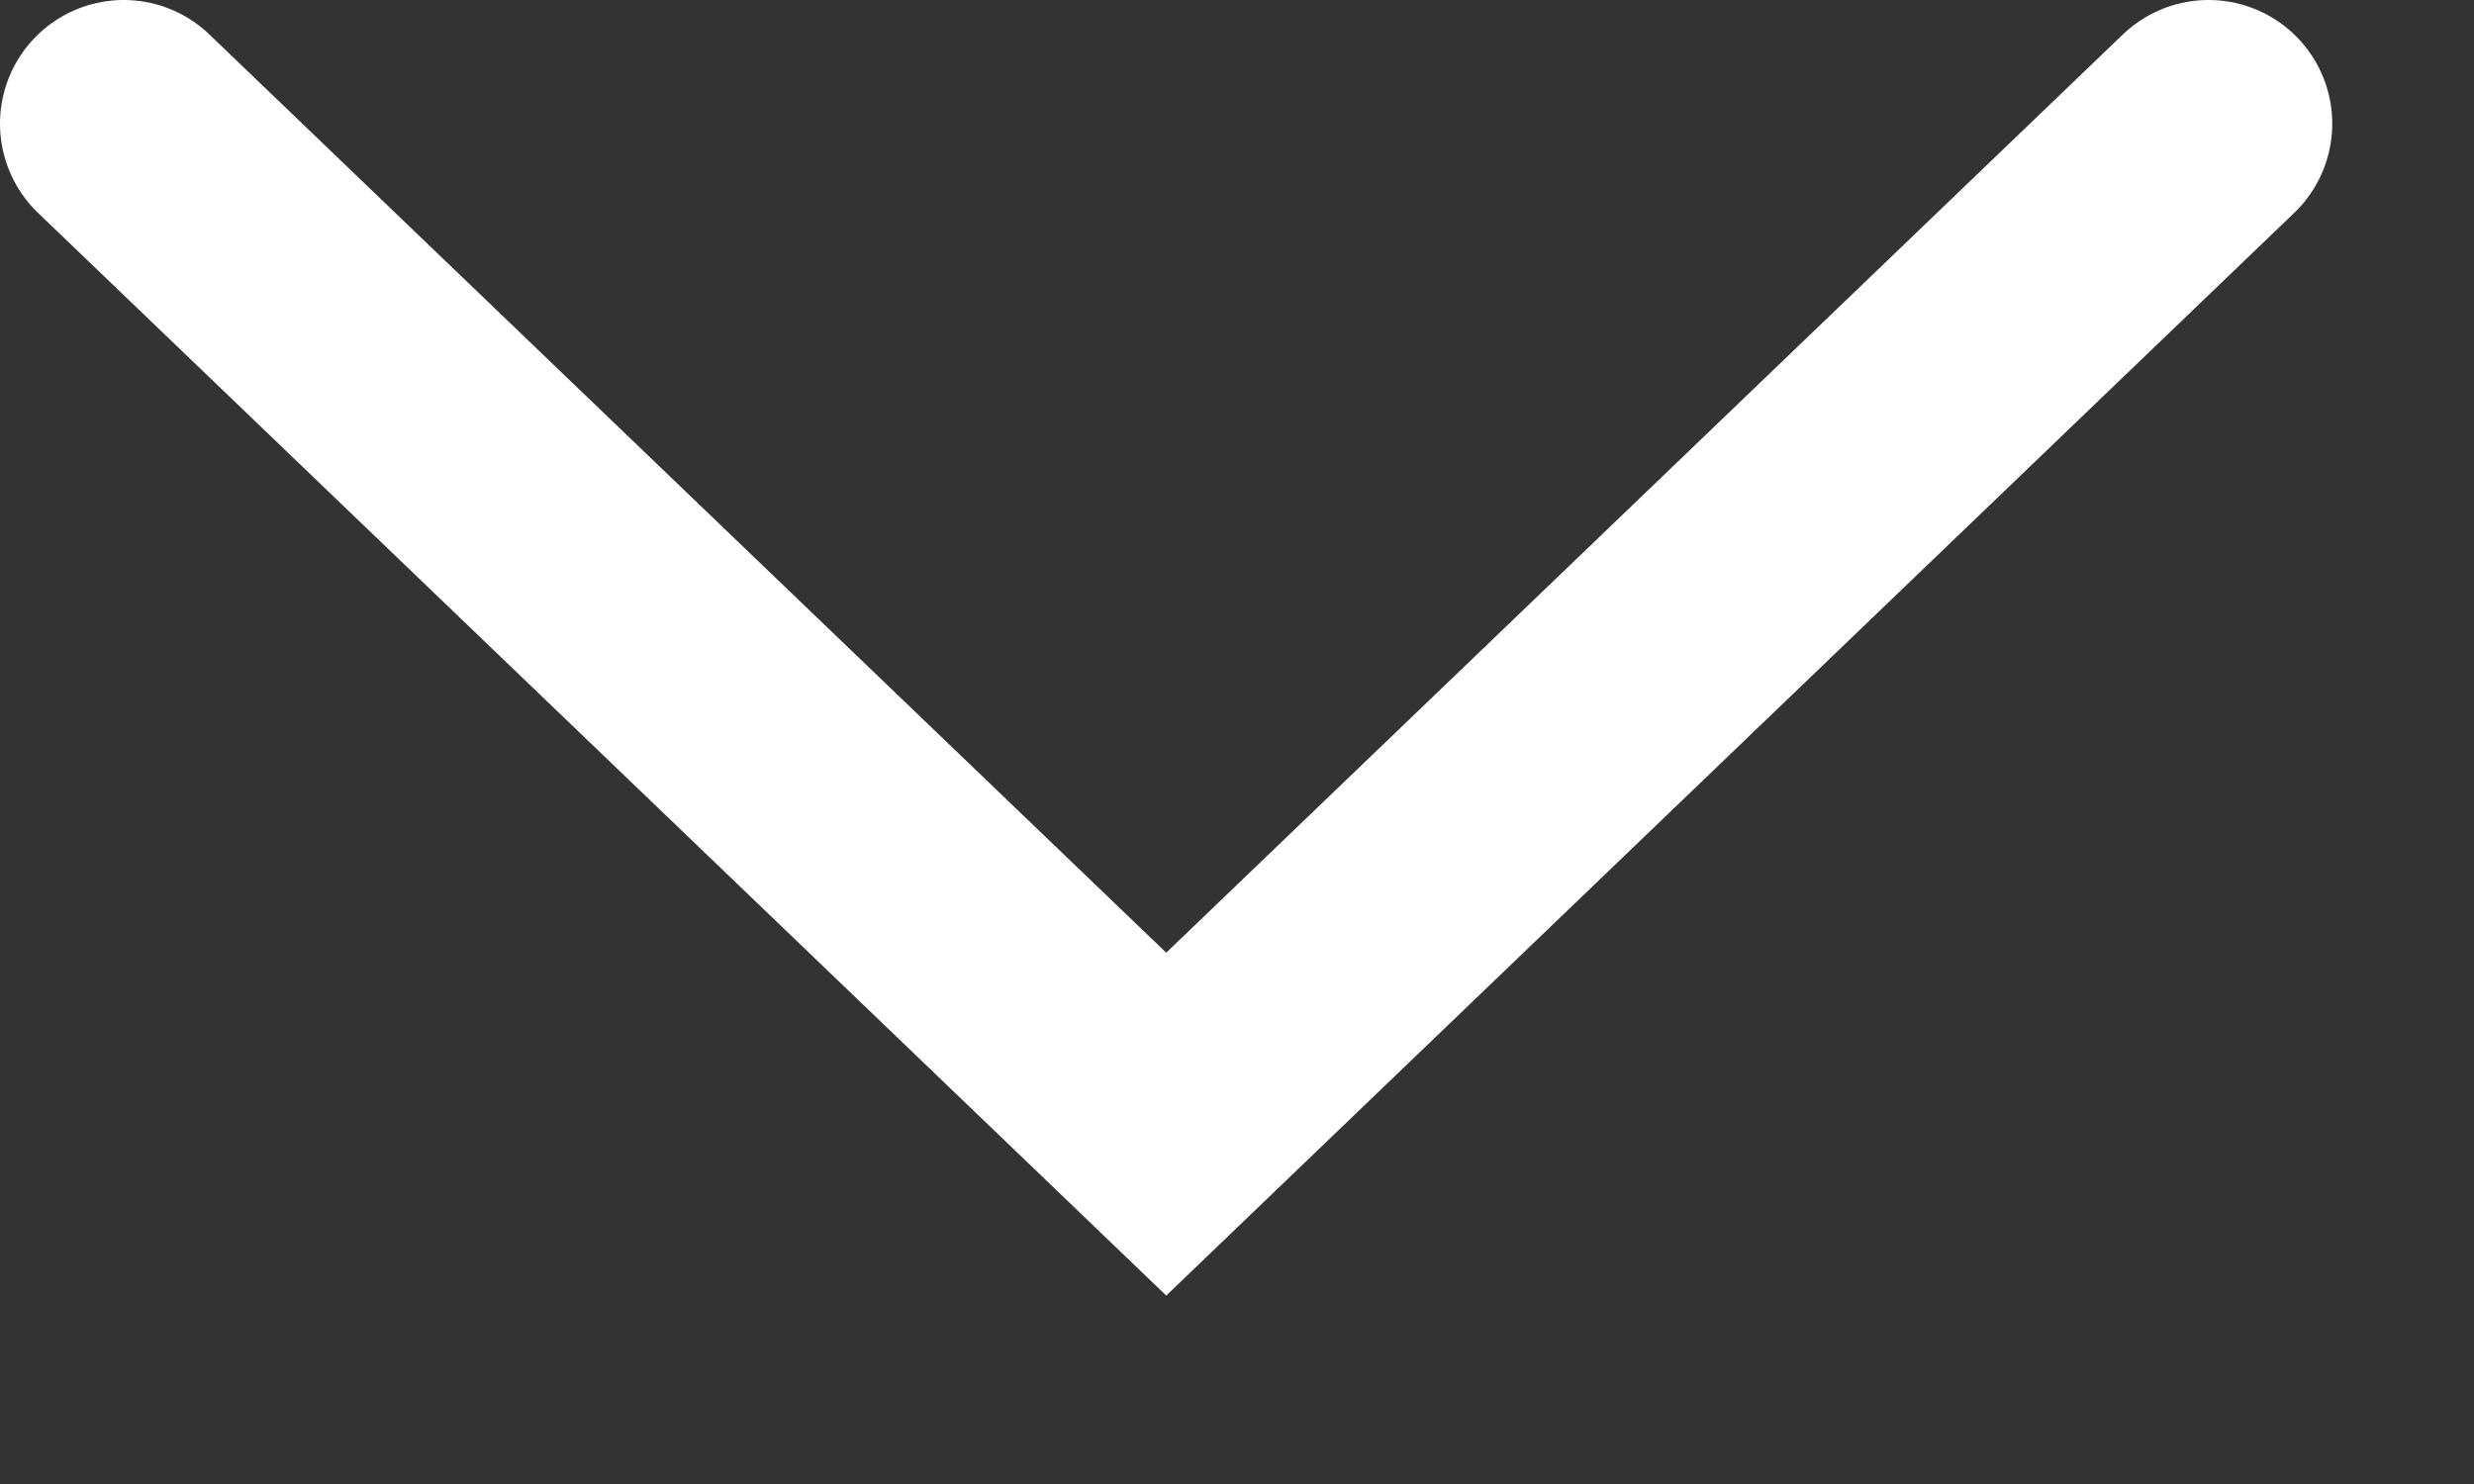 <svg width="10" height="6" viewBox="0 0 10 6" fill="none" xmlns="http://www.w3.org/2000/svg">
<rect x="0" y="0" width="10" height="6" fill="#333333" stroke="none"/>
<path d="M0.5 0.5L4.714 4.545L8.927 0.5" stroke="white" stroke-linecap="round"/>
</svg>
